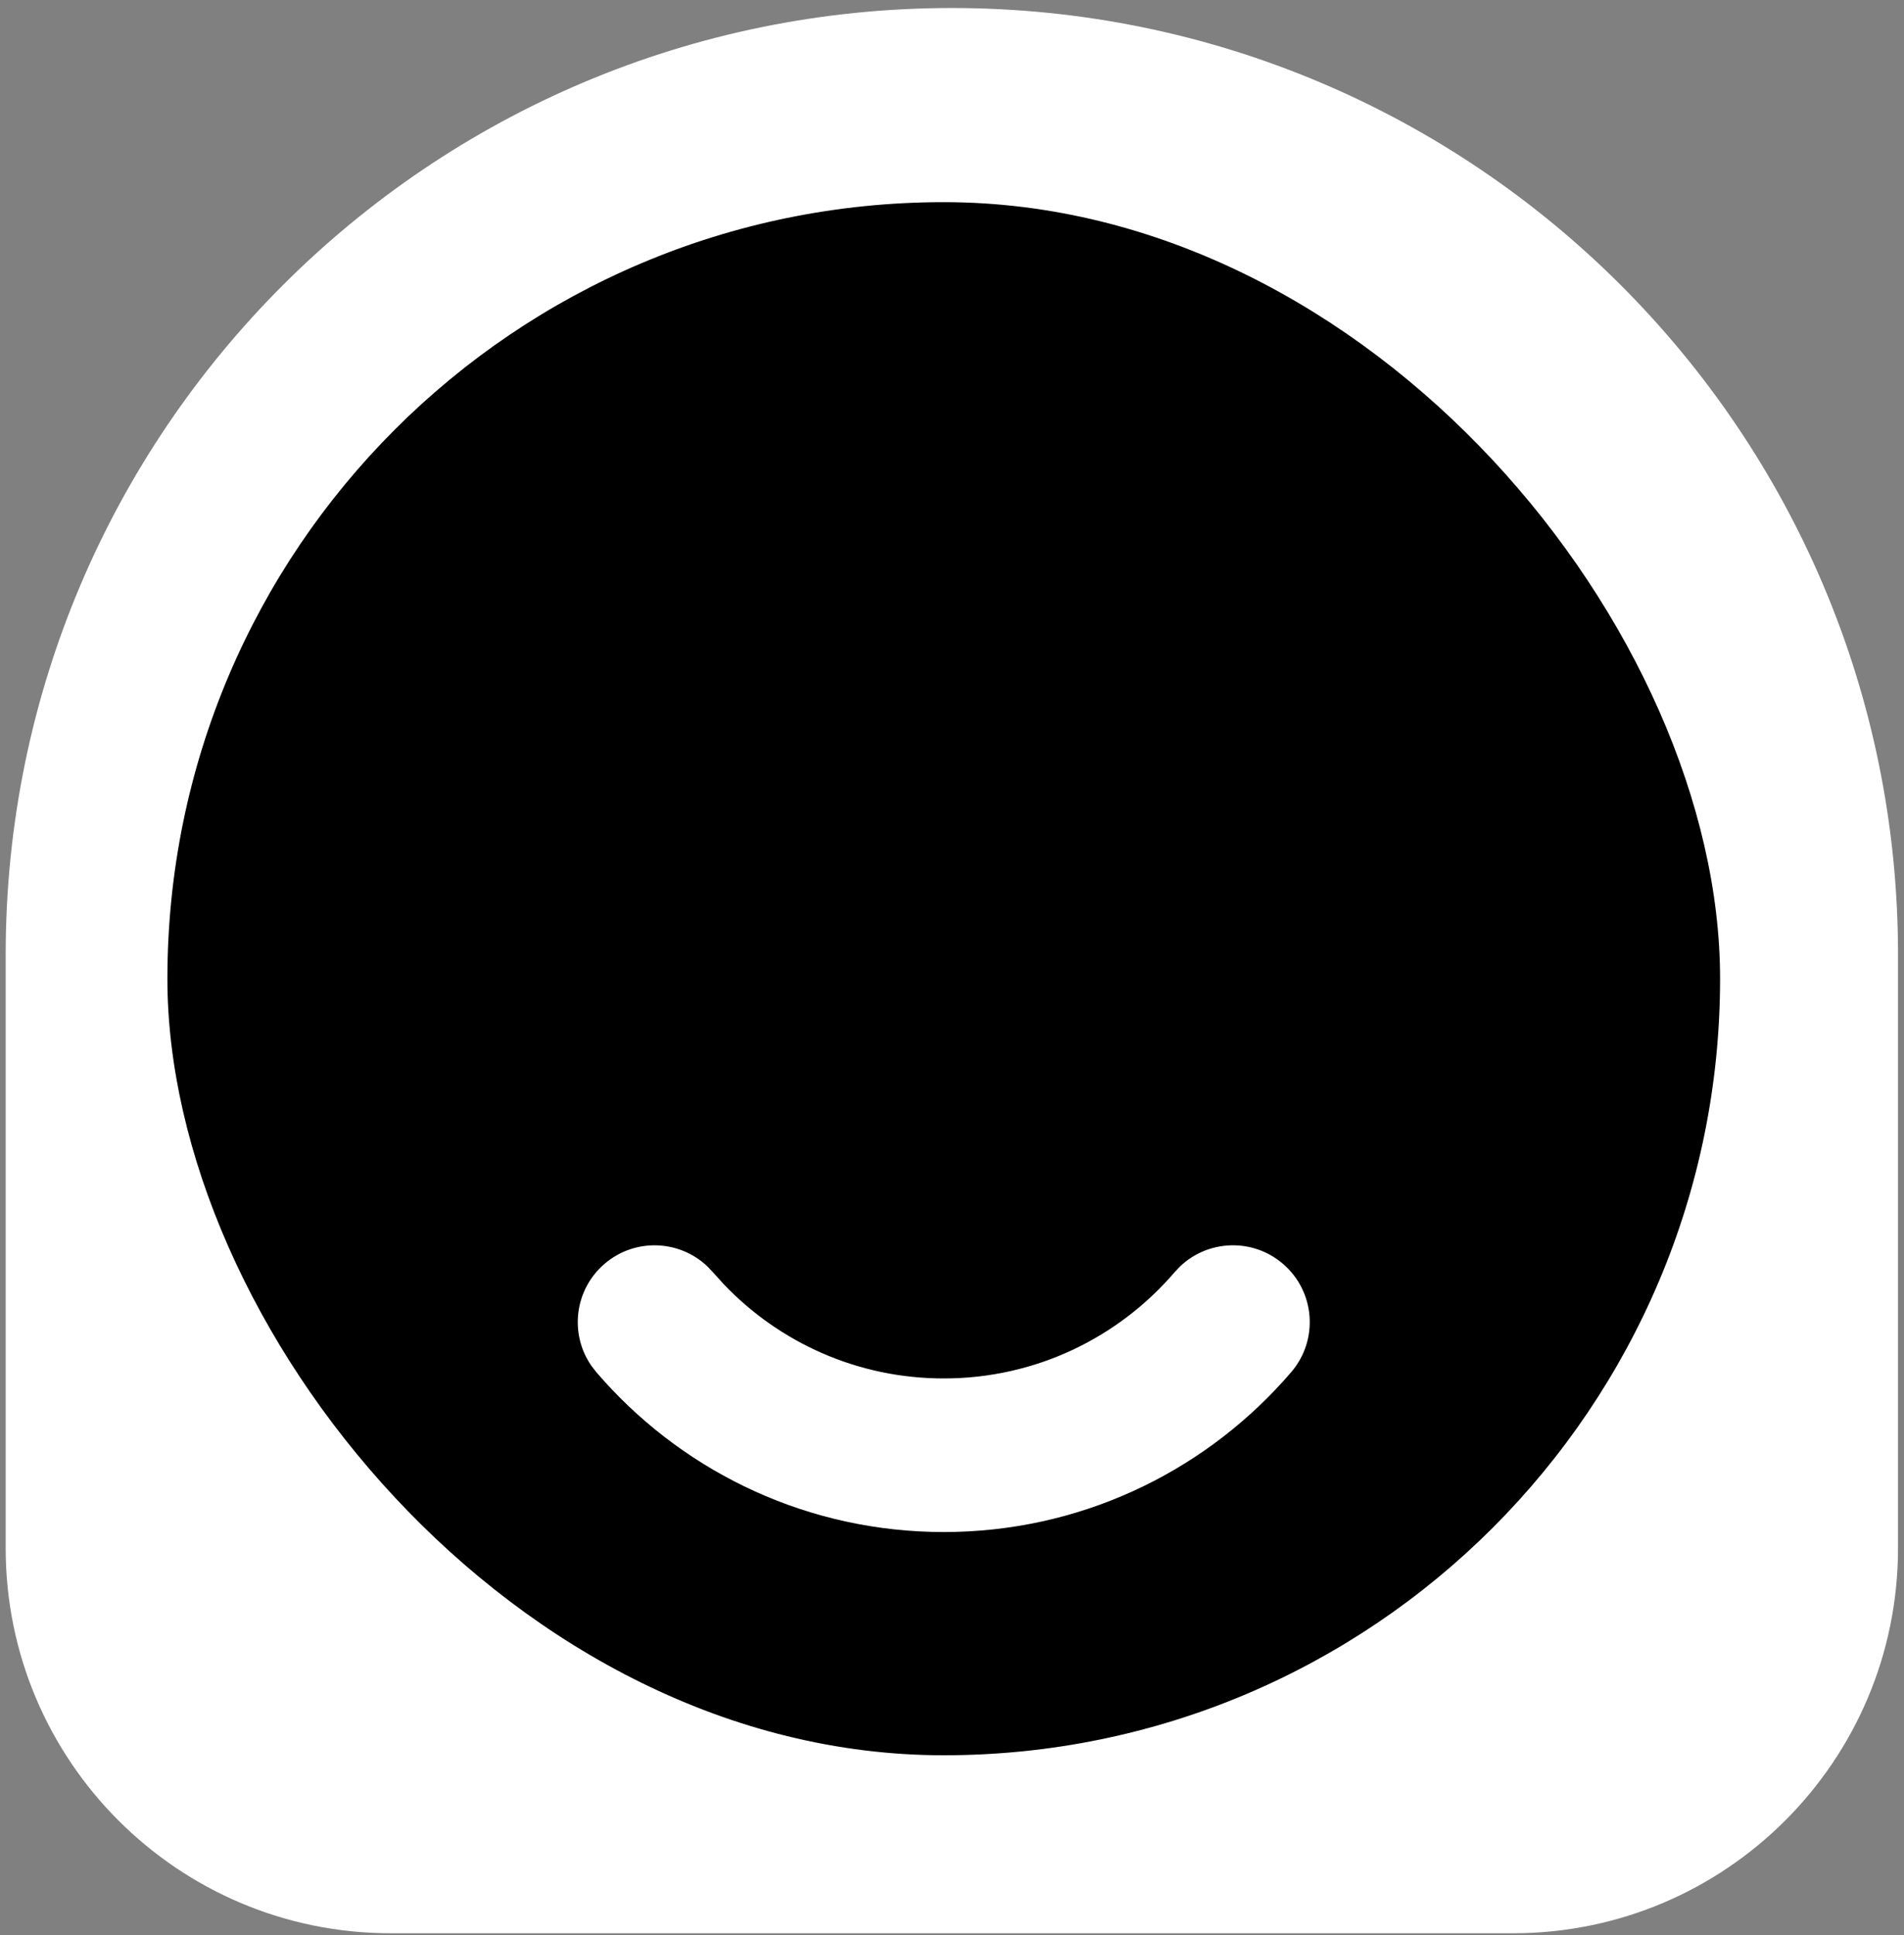 <?xml version="1.0" encoding="UTF-8"?> <svg xmlns="http://www.w3.org/2000/svg" width="62" height="63" viewBox="0 0 62 63" fill="none"><rect x="0" y="0" width="62" height="63" fill="#808080" stroke="none"/><path d="M0.185 31.071C0.185 14.055 13.979 0.261 30.995 0.261V0.261C48.011 0.261 61.805 14.055 61.805 31.071V50.4C61.805 57.323 56.193 62.935 49.27 62.935H12.719C5.797 62.935 0.185 57.323 0.185 50.4V31.071Z" fill="white"></path><rect x="5.451" y="6.581" width="50.56" height="50.56" rx="25.28" fill="black"></rect><path d="M38.427 41.227C39.344 40.353 40.794 40.299 41.776 41.142C42.825 42.04 42.946 43.619 42.047 44.667L41.787 44.962C39.064 47.975 35.119 49.874 30.732 49.874C26.344 49.874 22.398 47.975 19.675 44.962L19.415 44.667L19.259 44.465C18.536 43.424 18.704 41.984 19.687 41.142C20.669 40.299 22.118 40.354 23.035 41.227L23.212 41.413L23.563 41.802C25.369 43.698 27.912 44.874 30.732 44.874C33.739 44.874 36.432 43.535 38.251 41.413L38.427 41.227Z" fill="white"></path></svg> 